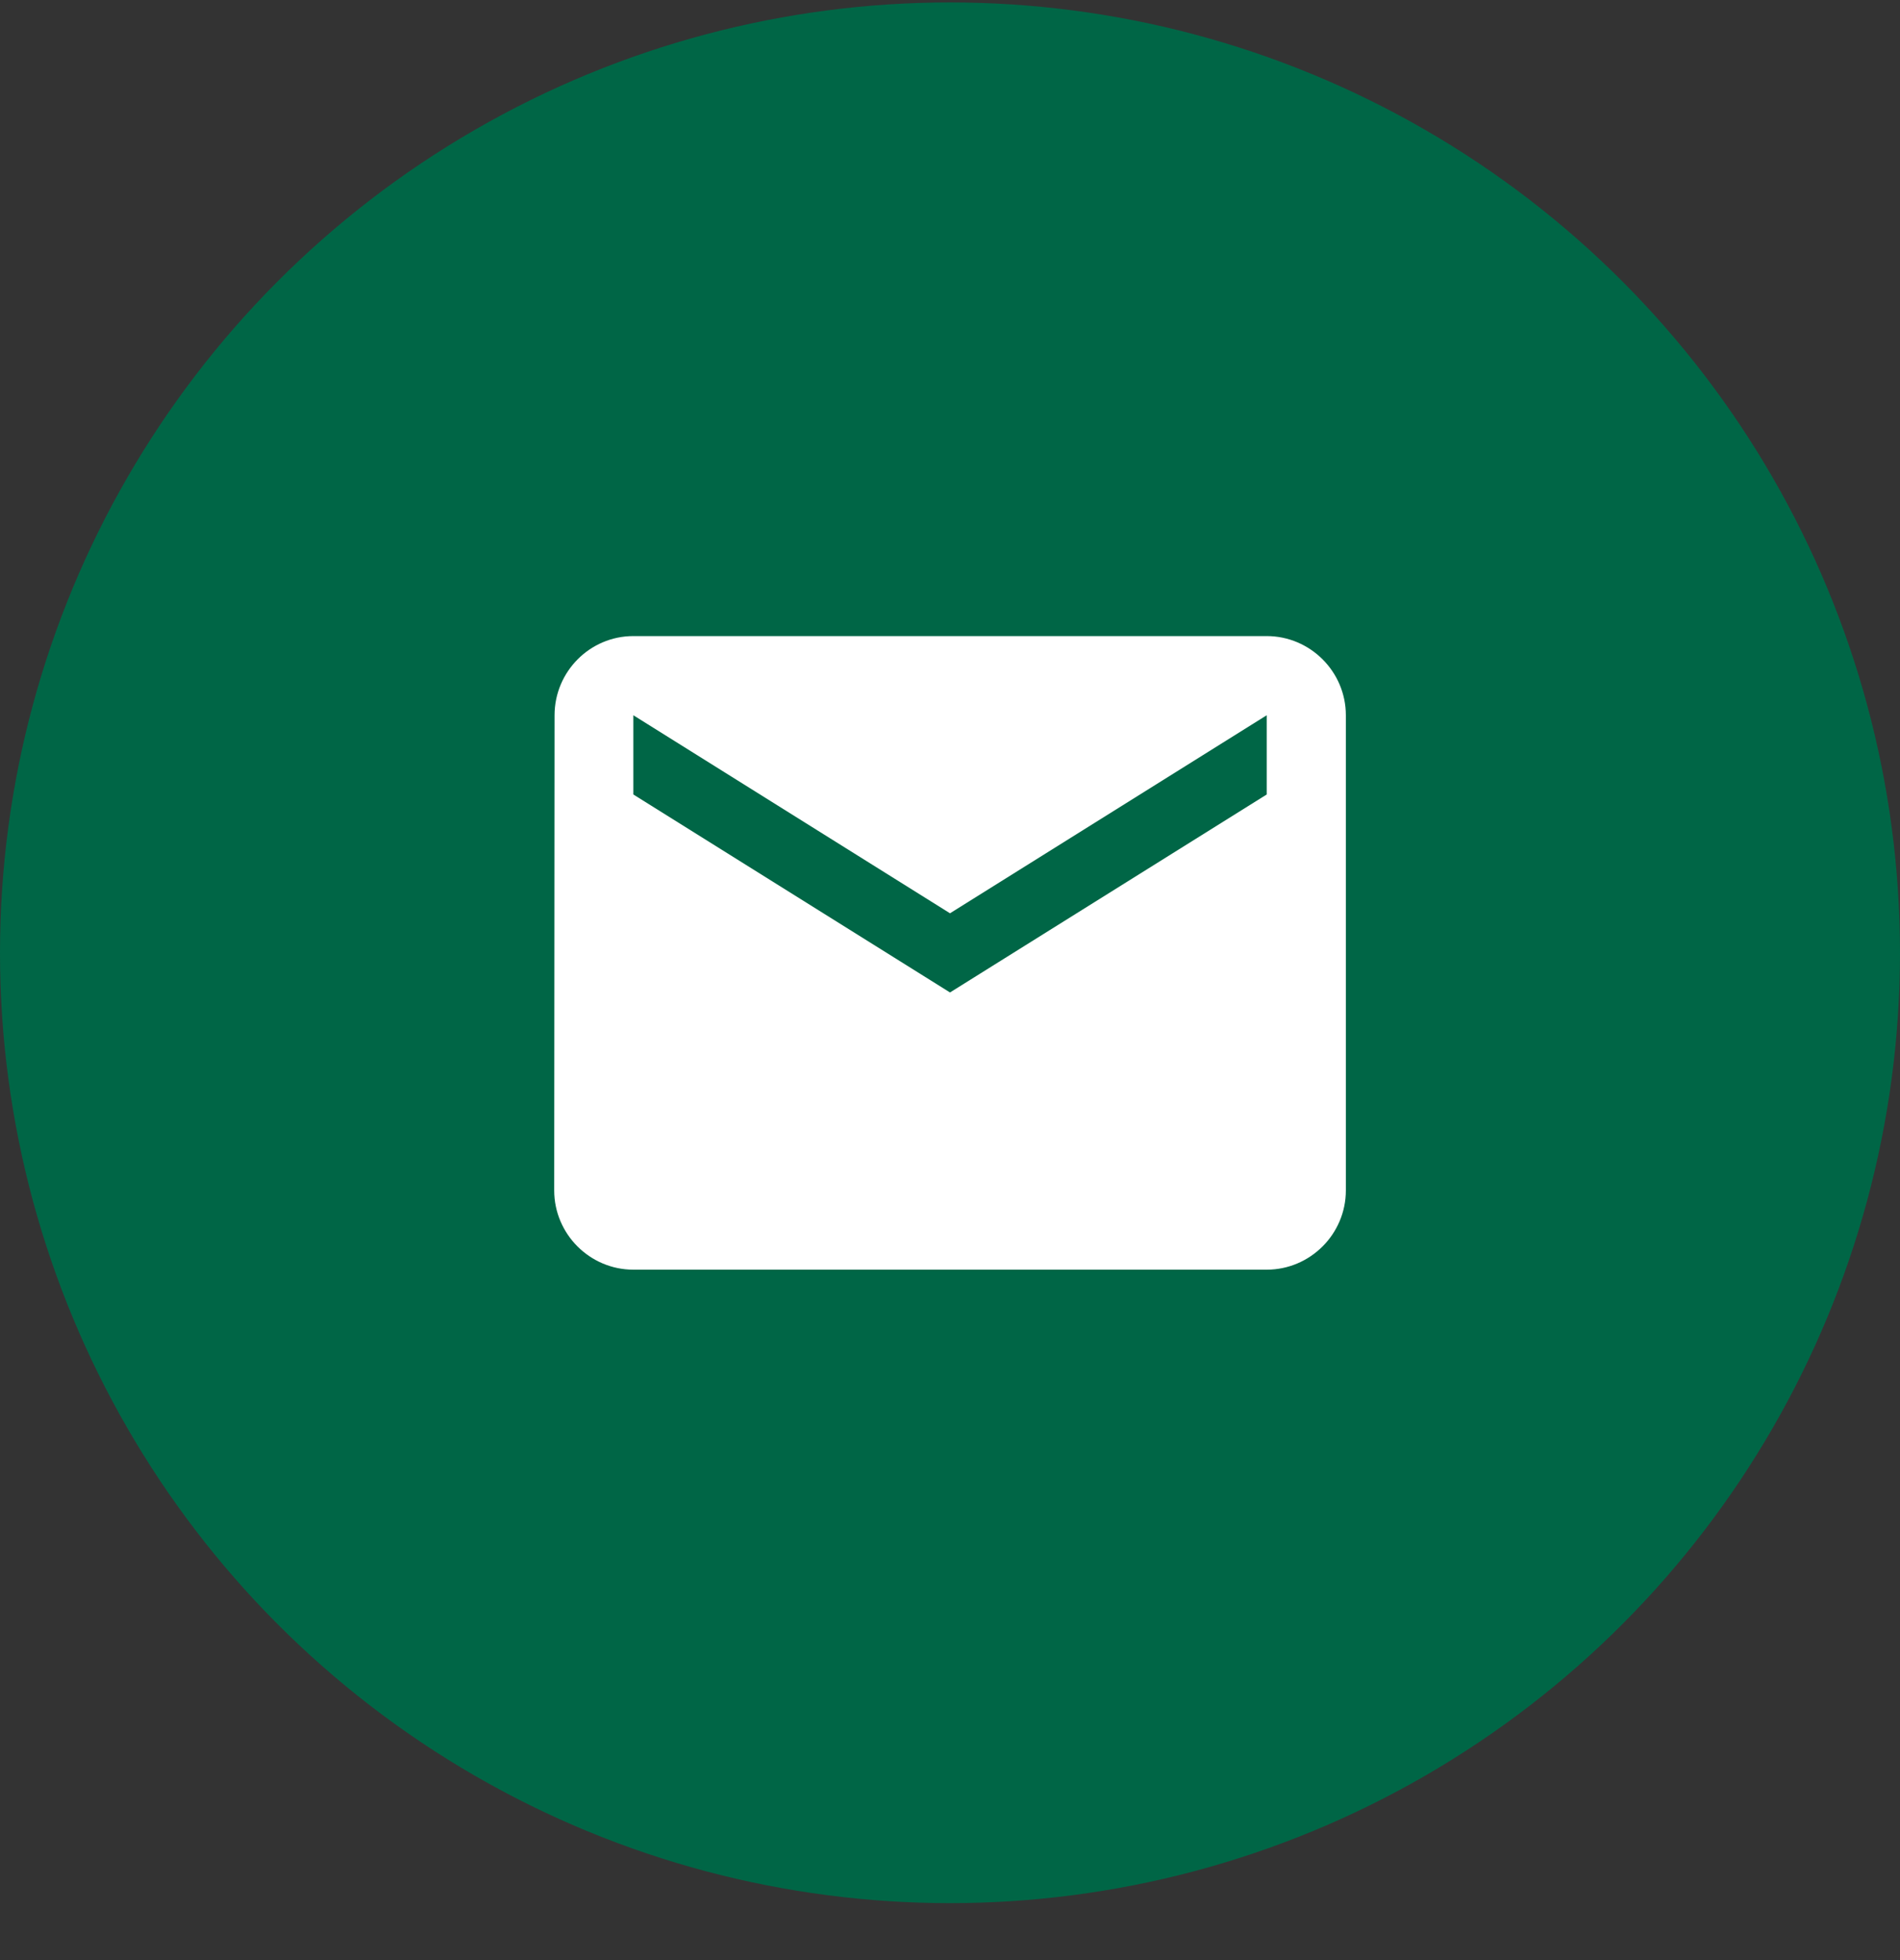 <svg width="32" height="33" viewBox="0 0 32 33" fill="none" xmlns="http://www.w3.org/2000/svg">
<rect x="0" y="0" width="32" height="33" fill="#333333" stroke="none"/>
<circle cx="16" cy="16.041" r="16" fill="#006646"/>
<path d="M21.334 10.709H10.667C9.934 10.709 9.34 11.309 9.34 12.042L9.334 20.042C9.334 20.776 9.934 21.376 10.667 21.376H21.334C22.067 21.376 22.667 20.776 22.667 20.042V12.042C22.667 11.309 22.067 10.709 21.334 10.709ZM21.334 13.376L16 16.709L10.667 13.376V12.042L16 15.376L21.334 12.042V13.376Z" fill="white"/>
</svg>
